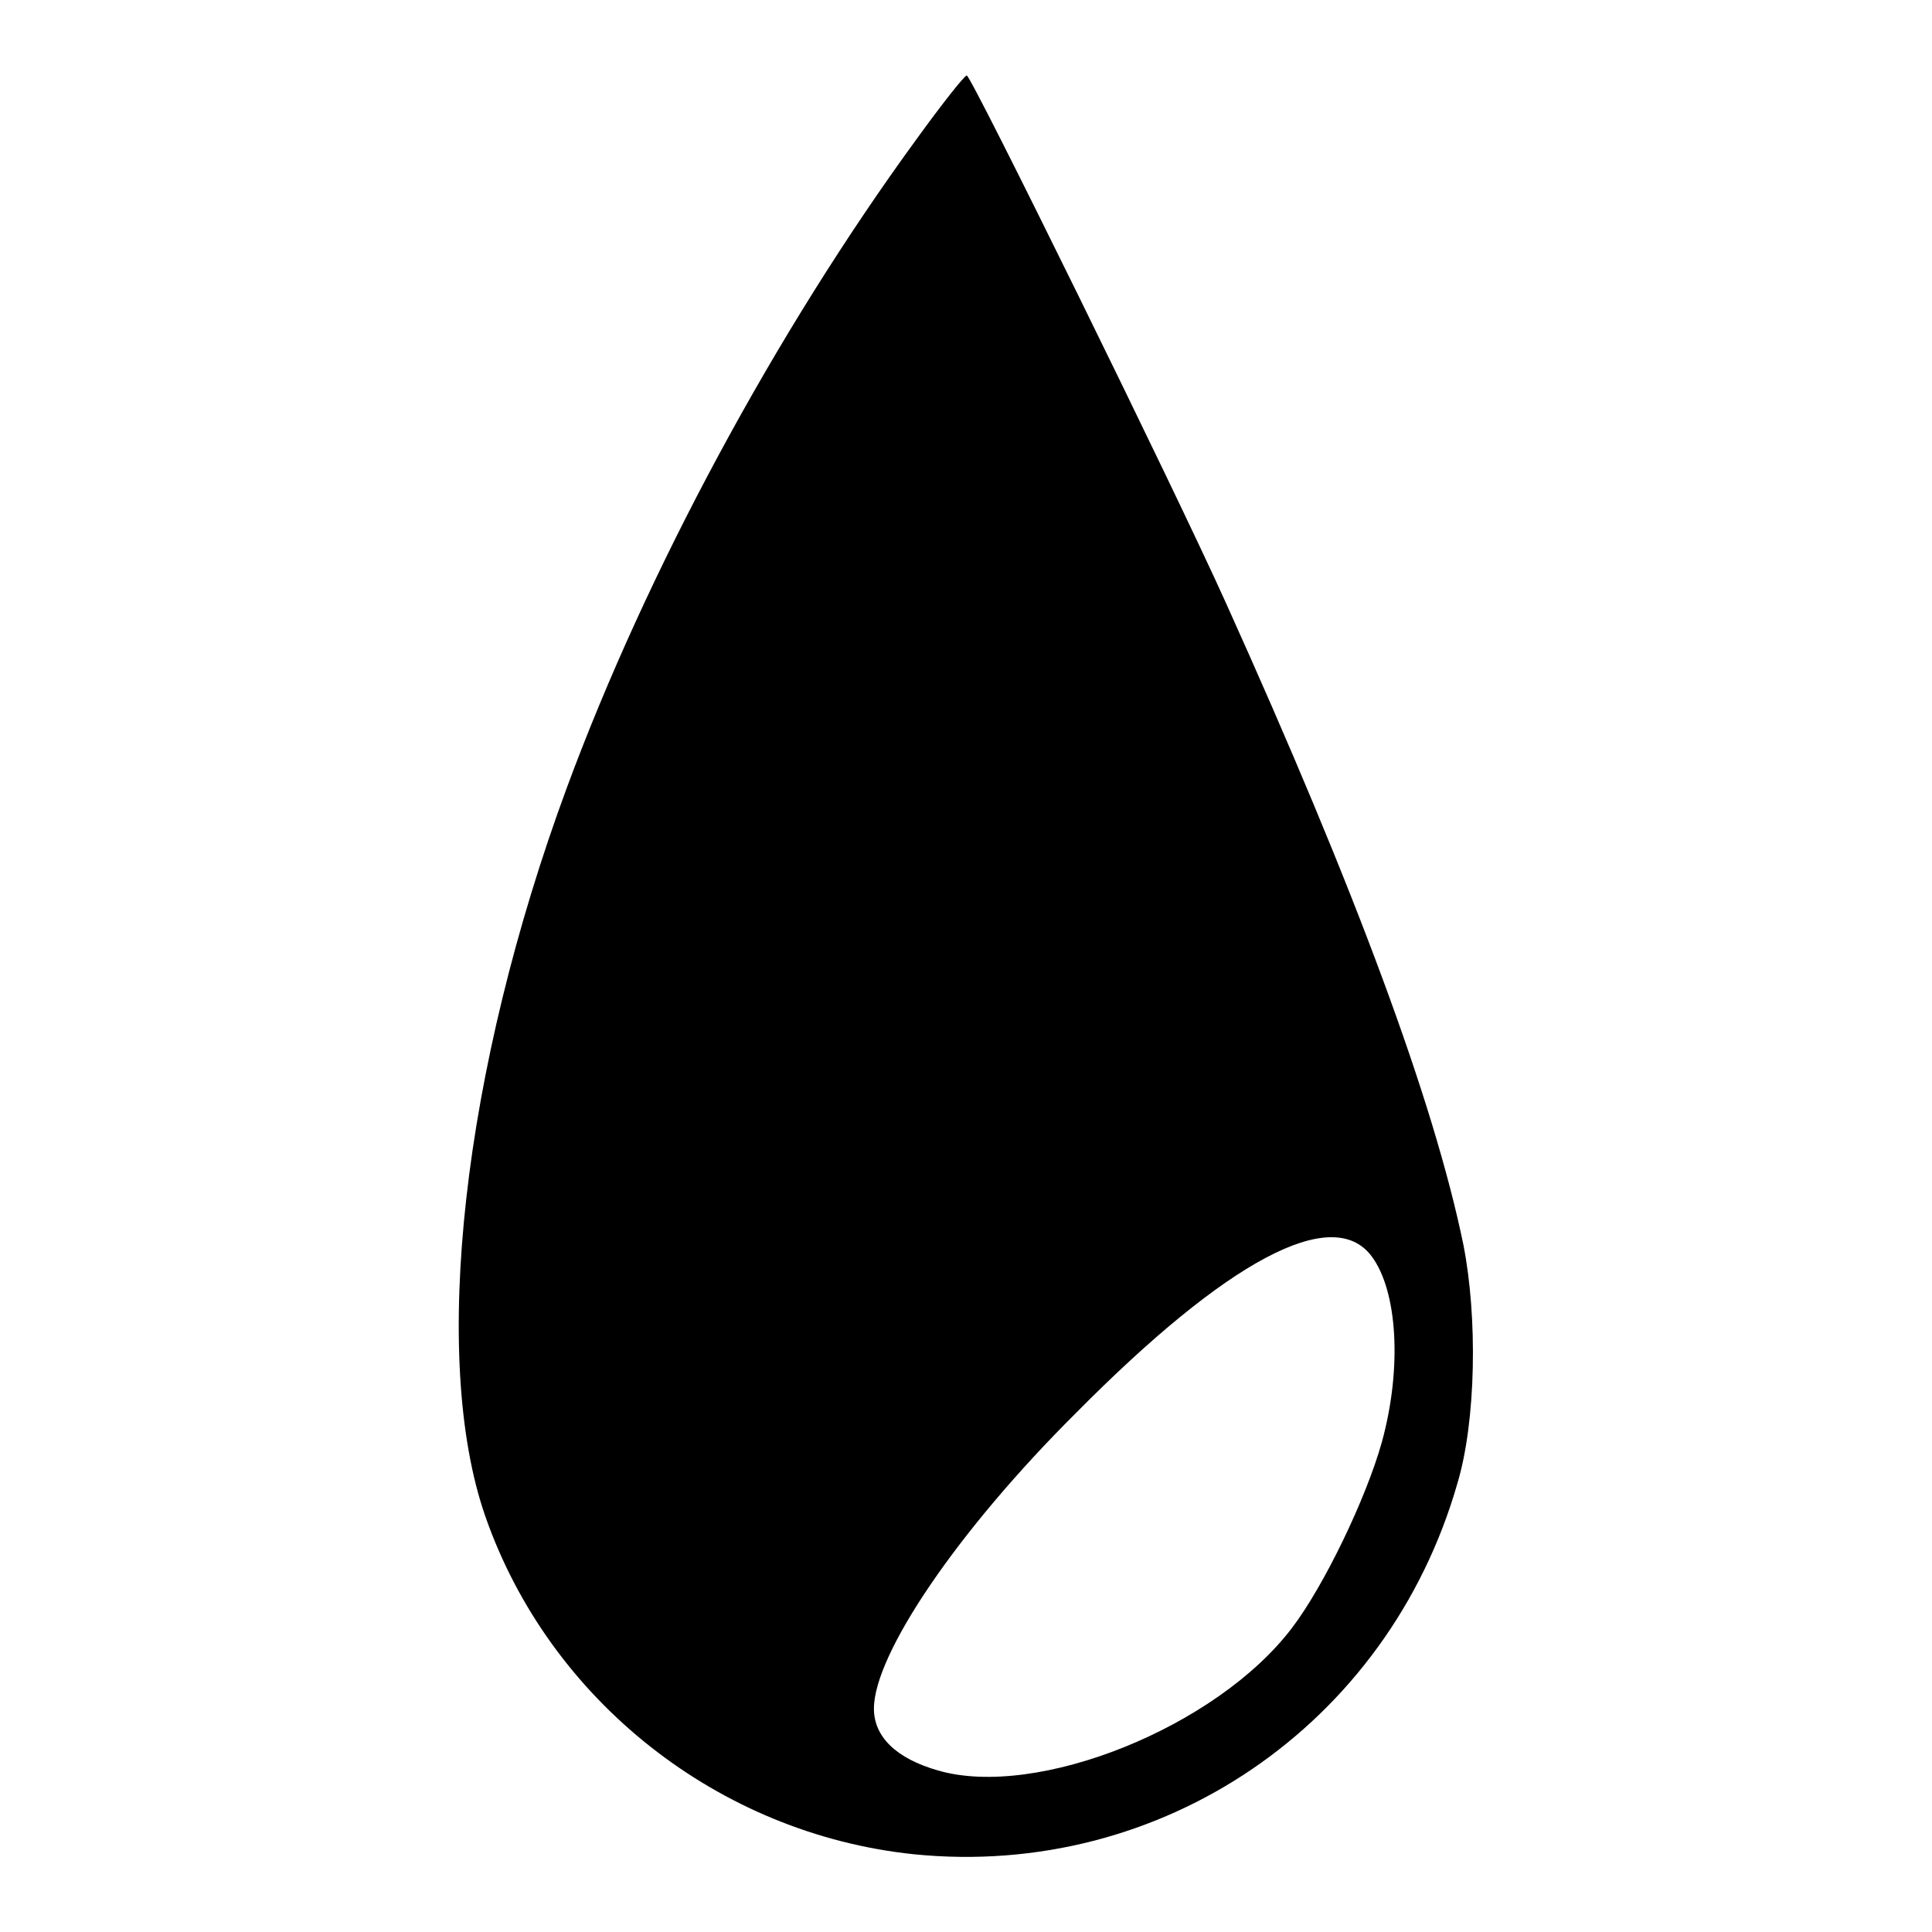 <?xml version="1.0" encoding="utf-8"?>
<!-- Svg Vector Icons : http://www.onlinewebfonts.com/icon -->
<!DOCTYPE svg PUBLIC "-//W3C//DTD SVG 1.1//EN" "http://www.w3.org/Graphics/SVG/1.1/DTD/svg11.dtd">
<svg version="1.1" xmlns="http://www.w3.org/2000/svg" xmlns:xlink="http://www.w3.org/1999/xlink" x="0px" y="0px" viewBox="0 0 256 256" enable-background="new 0 0 256 256" xml:space="preserve">
<g><g><g><path fill="#000000" d="M121.4,18.5C102.8,44,85.7,75.7,75.1,104.4c-13.8,37.4-18.1,75.5-10.8,96.5c8.5,24.4,30.9,42.1,56.8,44.8c32.8,3.3,62.8-17.1,72-49.1c2.5-8.3,2.7-22.1,0.8-31.7c-3.9-18.9-14.2-46.8-31.5-85.1C155.6,64.7,128.7,10,128.1,10C127.8,10,124.8,13.8,121.4,18.5z M181.7,166.4c3.5,4.6,4.1,14.9,1.4,24.7c-2.1,7.5-7.7,19.1-11.9,24.6c-10,13.2-33.8,22.7-46.9,18.9c-5.6-1.6-8.5-4.5-8.5-8.2c0-7.2,11.1-23.6,26.8-39.2C162.6,167,176.5,159.6,181.7,166.4z"/></g></g></g>
</svg>